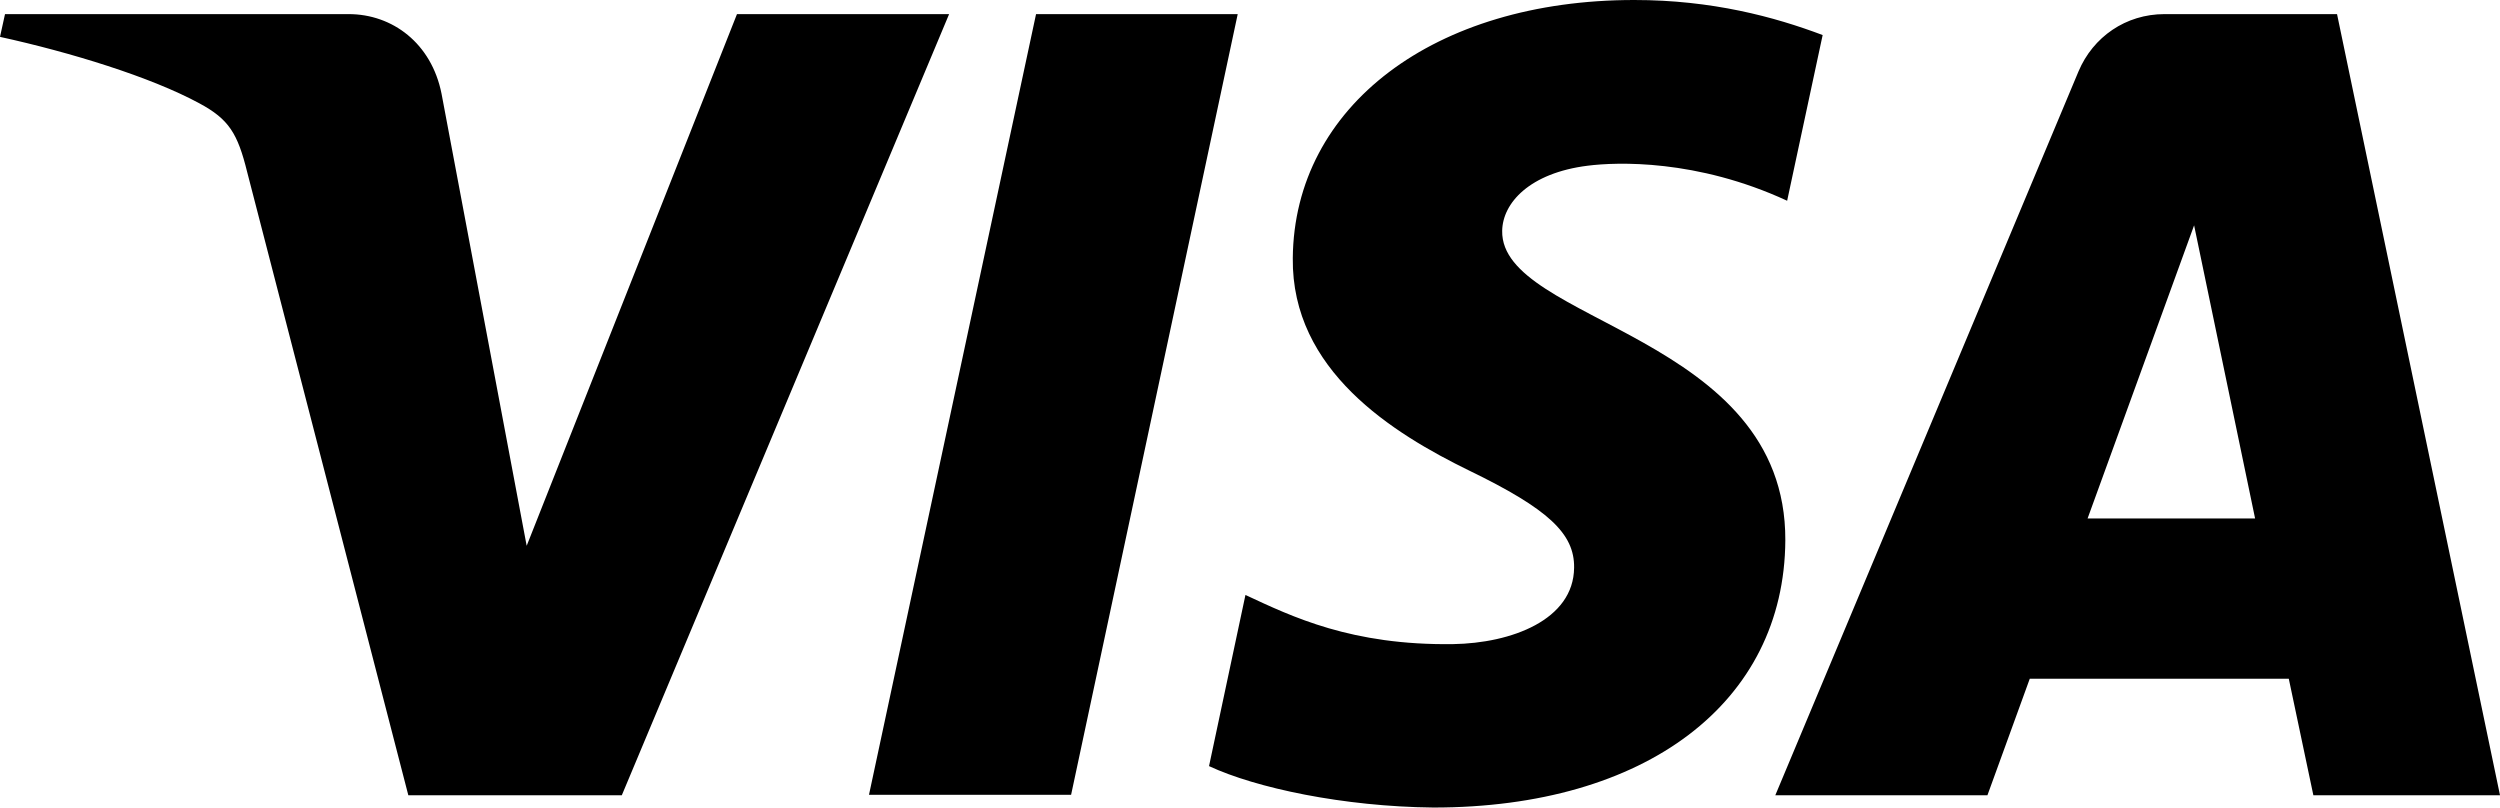 <?xml version="1.0" encoding="UTF-8"?> <!-- Generator: Adobe Illustrator 26.0.1, SVG Export Plug-In . SVG Version: 6.00 Build 0) --> <svg xmlns:svg="http://www.w3.org/2000/svg" xmlns="http://www.w3.org/2000/svg" xmlns:xlink="http://www.w3.org/1999/xlink" version="1.1" id="svg3140" x="0px" y="0px" viewBox="0 0 549.2 177.4" style="enable-background:new 0 0 549.2 177.4;" xml:space="preserve"> <path d="M284,56.7c-0.3,24.7,22,38.5,38.8,46.7c17.3,8.4,23.1,13.8,23,21.3c-0.1,11.5-13.8,16.6-26.6,16.8 c-22.3,0.3-35.3-6-45.6-10.8l-8,37.6c10.3,4.8,29.5,8.9,49.3,9.1c46.6,0,77.1-23,77.3-58.7c0.2-45.3-62.6-47.8-62.2-68 c0.1-6.1,6-12.7,18.8-14.3c6.3-0.8,23.9-1.5,43.8,7.7l7.8-36.4C389.8,3.7,376.1,0,359,0C315.1,0,284.3,23.3,284,56.7 M475.5,3.1 c-8.5,0-15.7,5-18.9,12.6l-66.6,159h46.6l9.3-25.6h56.9l5.4,25.6h41L513.4,3.1H475.5 M482,49.5l13.4,64.4h-36.8L482,49.5 M227.6,3.1 l-36.7,171.5h44.4L271.9,3.1H227.6 M161.9,3.1l-46.2,116.8L97,20.6C94.8,9.5,86.2,3.1,76.6,3.1H1.1L0,8.1 c15.5,3.4,33.1,8.8,43.8,14.6c6.5,3.5,8.4,6.6,10.5,15.1l35.4,136.9h46.9L208.5,3.1H161.9"></path> </svg> 